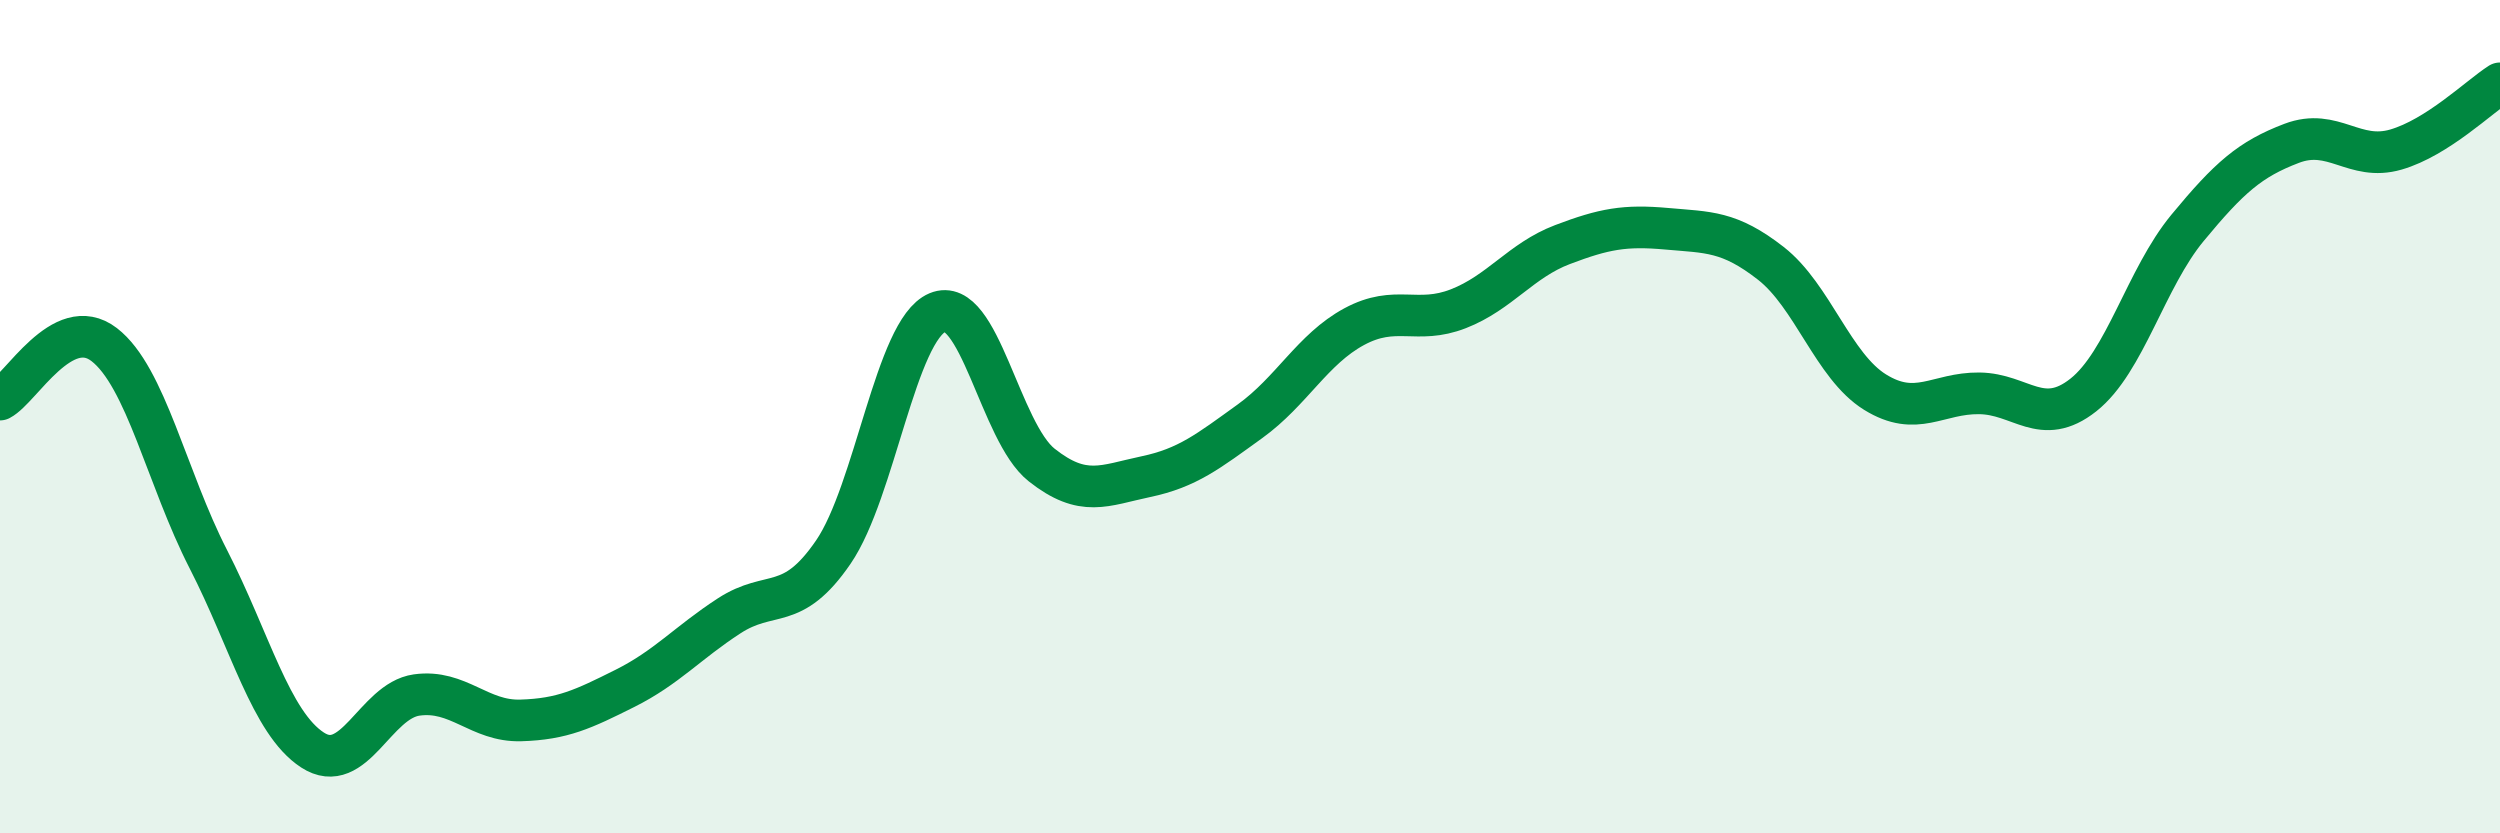
    <svg width="60" height="20" viewBox="0 0 60 20" xmlns="http://www.w3.org/2000/svg">
      <path
        d="M 0,9.59 C 0.5,9.33 1.5,7.5 2.5,8.27 C 3.5,9.04 4,11.47 5,13.42 C 6,15.37 6.5,17.35 7.5,18 C 8.5,18.65 9,16.82 10,16.68 C 11,16.54 11.5,17.32 12.5,17.29 C 13.5,17.26 14,17.02 15,16.52 C 16,16.02 16.5,15.43 17.5,14.78 C 18.5,14.13 19,14.71 20,13.25 C 21,11.79 21.5,7.92 22.5,7.5 C 23.5,7.08 24,10.37 25,11.16 C 26,11.95 26.5,11.65 27.5,11.44 C 28.5,11.23 29,10.83 30,10.11 C 31,9.39 31.5,8.38 32.5,7.84 C 33.5,7.3 34,7.8 35,7.41 C 36,7.02 36.5,6.25 37.5,5.87 C 38.5,5.49 39,5.4 40,5.49 C 41,5.58 41.5,5.54 42.5,6.32 C 43.5,7.1 44,8.79 45,9.41 C 46,10.03 46.5,9.43 47.5,9.44 C 48.5,9.45 49,10.27 50,9.48 C 51,8.69 51.5,6.68 52.5,5.47 C 53.5,4.26 54,3.82 55,3.44 C 56,3.06 56.5,3.88 57.5,3.59 C 58.5,3.3 59.5,2.32 60,2L60 20L0 20Z"
        fill="#008740"
        opacity="0.1"
        stroke-linecap="round"
        stroke-linejoin="round"
      />
      <path
        d="M 0,9.59 C 0.5,9.33 1.5,7.5 2.5,8.27 C 3.5,9.04 4,11.47 5,13.42 C 6,15.37 6.5,17.35 7.5,18 C 8.5,18.65 9,16.82 10,16.68 C 11,16.54 11.5,17.32 12.5,17.29 C 13.5,17.26 14,17.02 15,16.52 C 16,16.02 16.5,15.43 17.5,14.78 C 18.5,14.13 19,14.71 20,13.25 C 21,11.79 21.5,7.92 22.5,7.5 C 23.5,7.08 24,10.37 25,11.16 C 26,11.95 26.5,11.65 27.5,11.44 C 28.5,11.23 29,10.83 30,10.11 C 31,9.39 31.5,8.38 32.5,7.84 C 33.5,7.3 34,7.8 35,7.41 C 36,7.02 36.5,6.25 37.5,5.87 C 38.5,5.49 39,5.4 40,5.49 C 41,5.58 41.5,5.54 42.5,6.32 C 43.5,7.1 44,8.79 45,9.41 C 46,10.03 46.5,9.43 47.5,9.44 C 48.5,9.45 49,10.27 50,9.48 C 51,8.69 51.5,6.68 52.5,5.47 C 53.5,4.26 54,3.82 55,3.44 C 56,3.06 56.5,3.88 57.5,3.59 C 58.5,3.3 59.5,2.32 60,2"
        stroke="#008740"
        stroke-width="1"
        fill="none"
        stroke-linecap="round"
        stroke-linejoin="round"
      />
    </svg>
  